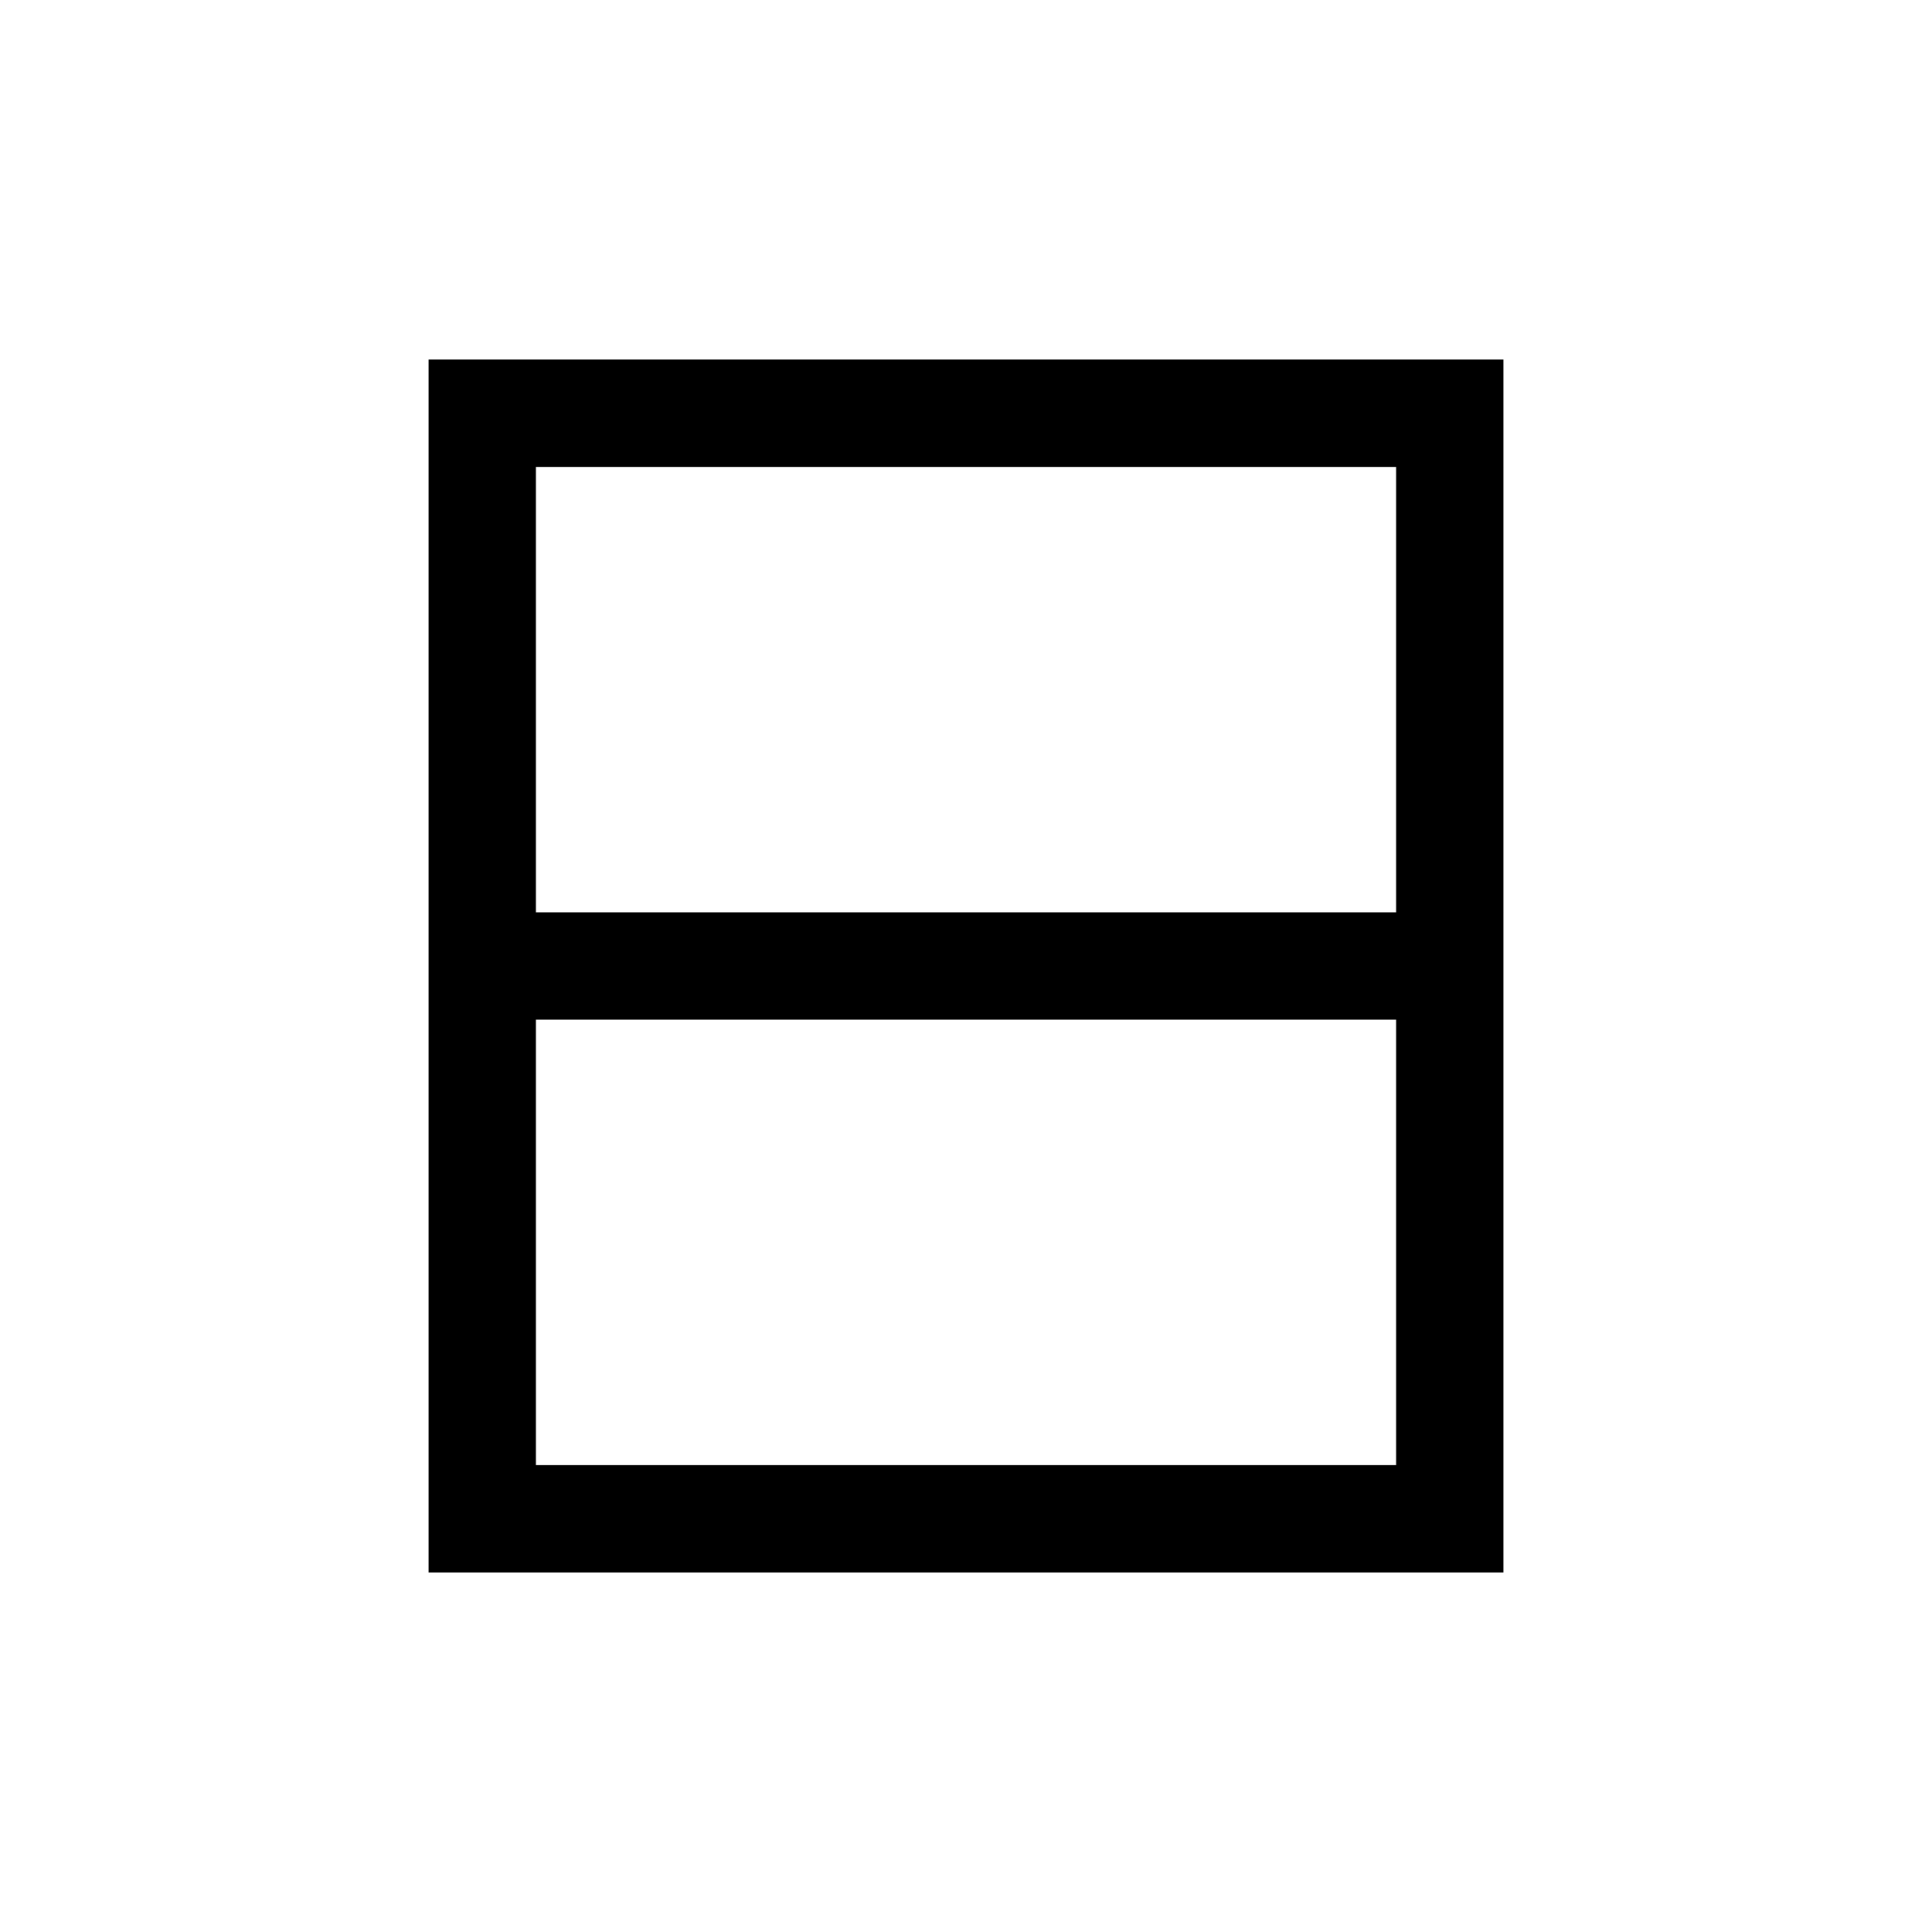 <svg
  id="Layer_1"
  xmlns="http://www.w3.org/2000/svg"
  viewBox="0 0 1080 1080"
  role="img"
  aria-label="Building sections icon"
  width="1080"
  height="1080"
>
  <path
    d="m239.58,201v678.01h600.85V201H239.58Zm540.85,60v249h-480.85v-249h480.85Zm-480.85,558.01v-249h480.85v249h-480.85Z"
  />
</svg>
